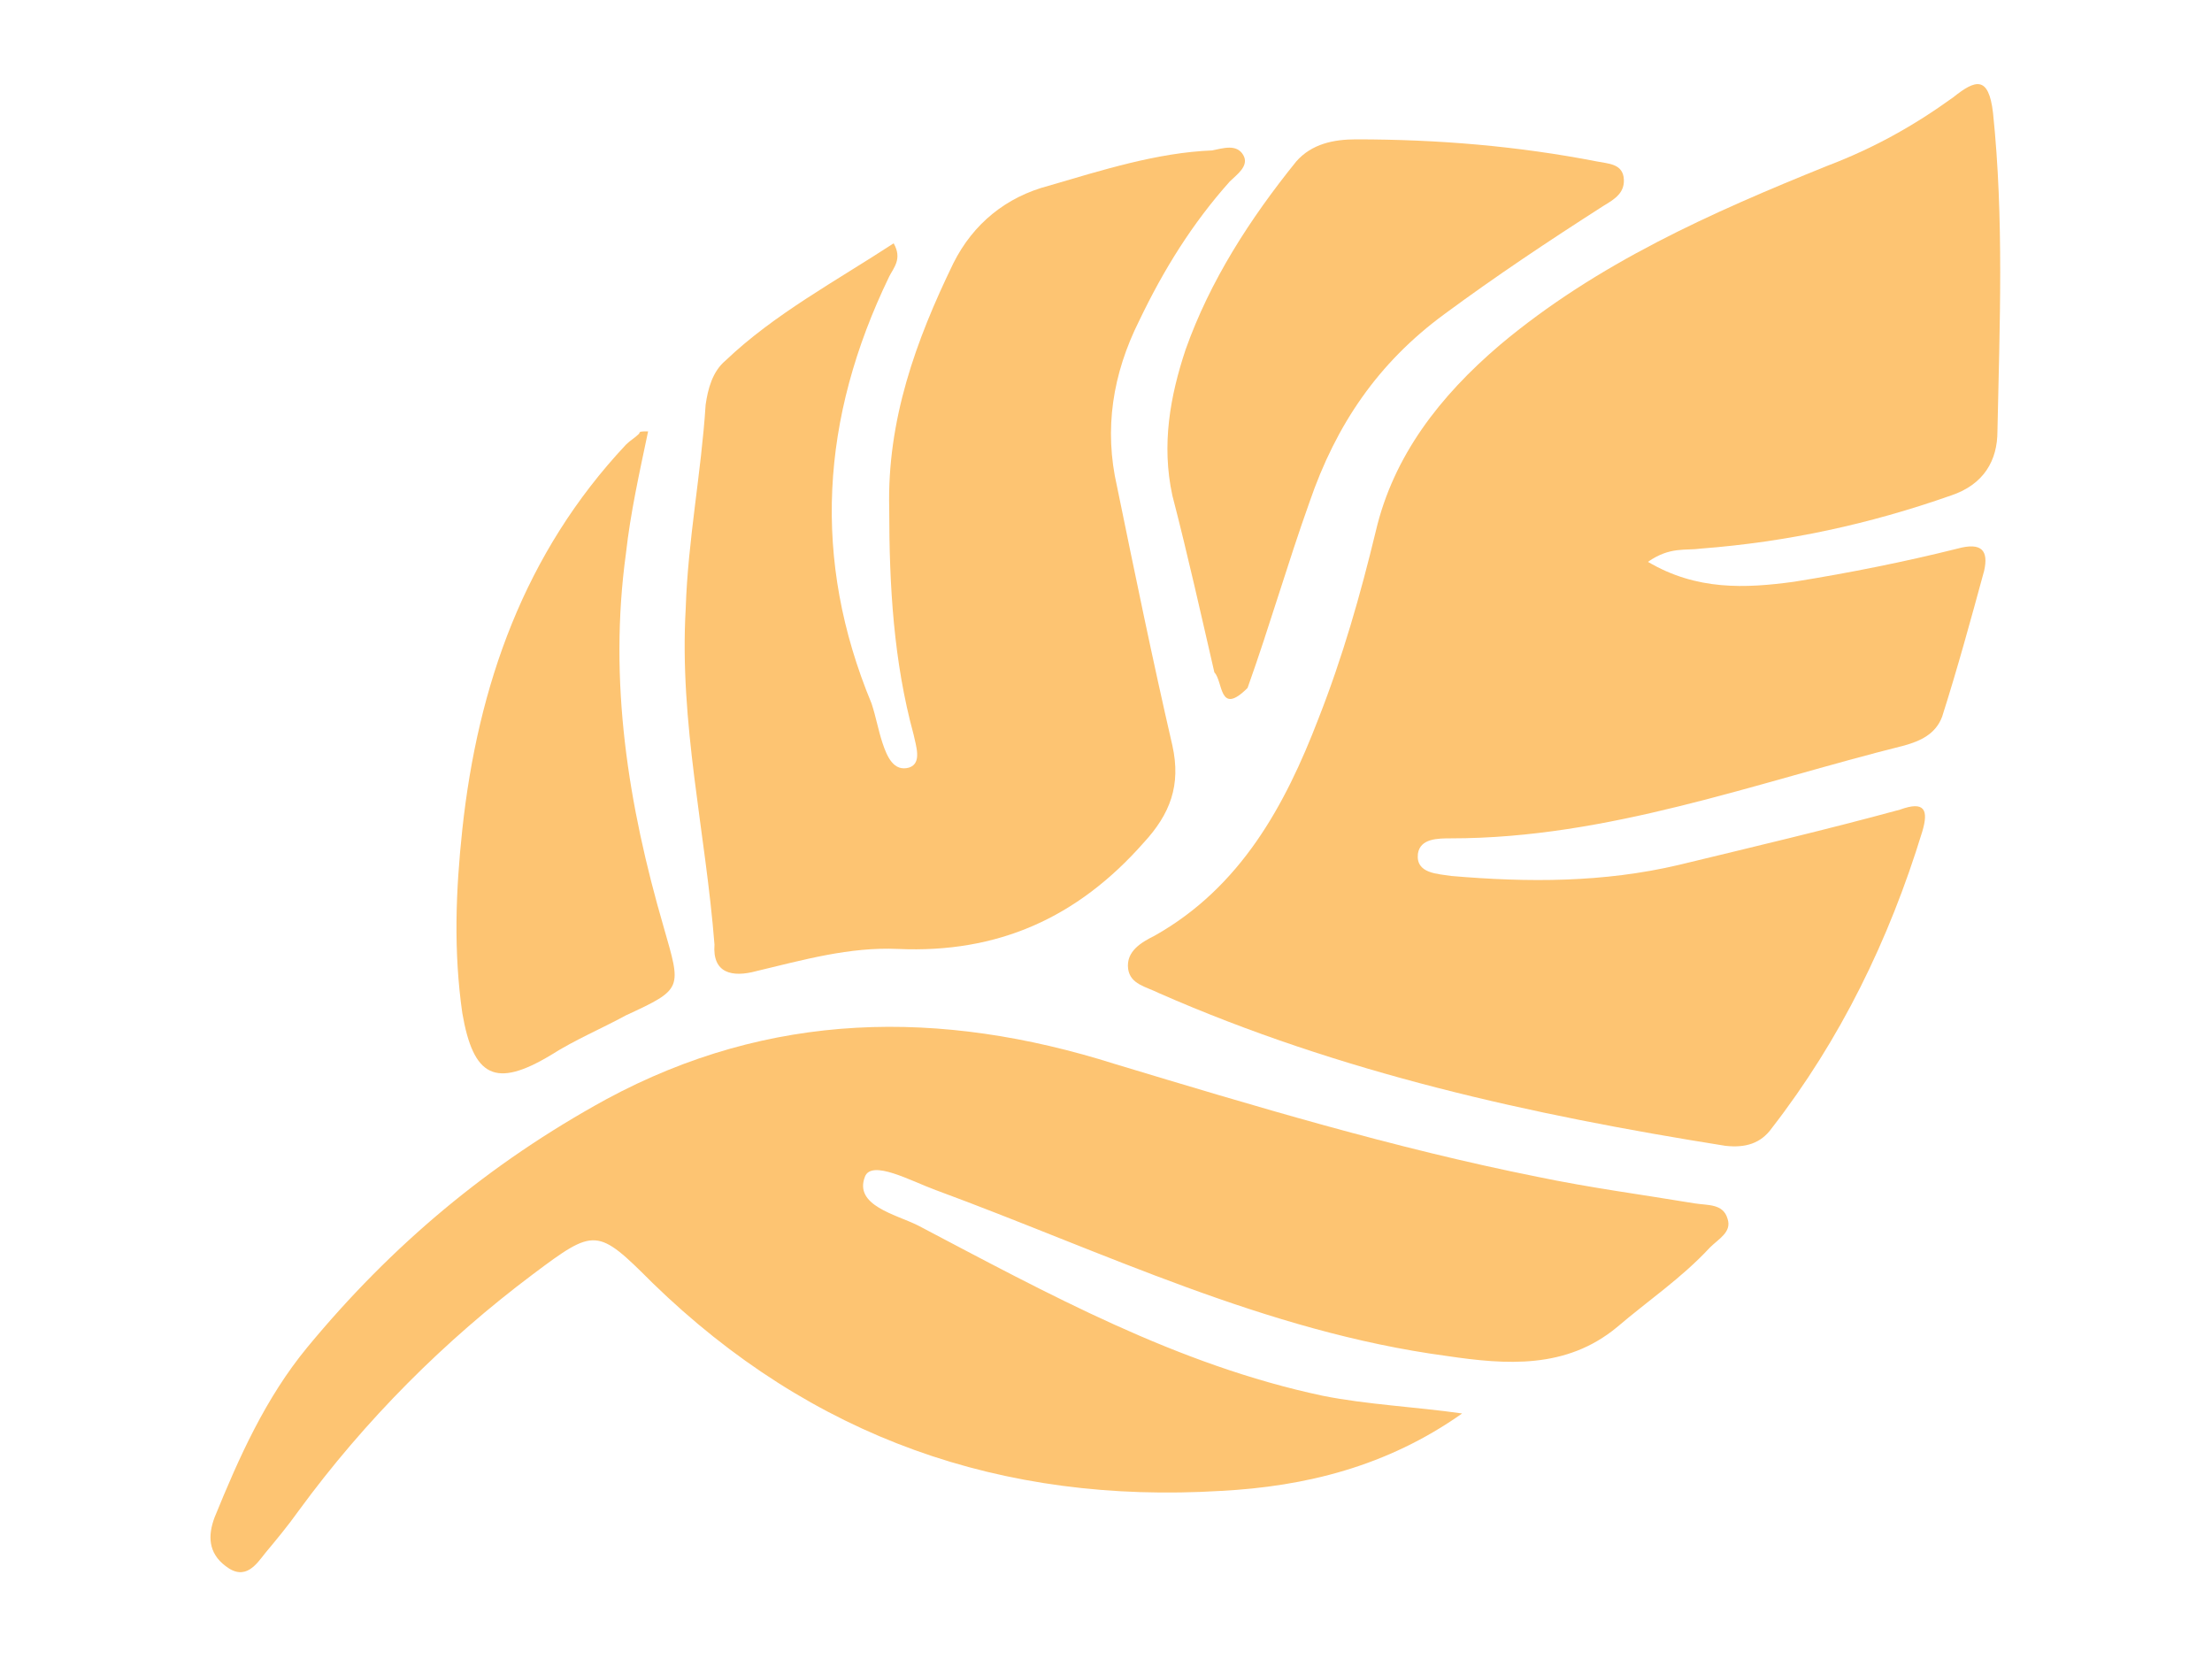 <?xml version="1.0" encoding="UTF-8"?> <svg xmlns="http://www.w3.org/2000/svg" xmlns:xlink="http://www.w3.org/1999/xlink" version="1.1" id="Capa_2" x="0px" y="0px" viewBox="0 0 100 75" style="enable-background:new 0 0 100 75;" xml:space="preserve"> <style type="text/css"> .st0{fill:none;} .st1{fill:#FDC472;} </style> <rect class="st0" width="100" height="75"></rect> <g> <path class="st1" d="M76.9,24.8c3.9-0.3,7.6-1.1,11.3-2.4c1.5-0.5,2.1-1.6,2.1-2.9c0.1-4.8,0.3-9.6-0.2-14.4 c-0.2-1.7-0.8-1.5-1.8-0.7c-1.8,1.3-3.6,2.3-5.7,3.1c-5.2,2.1-10.4,4.4-14.8,8.1c-2.7,2.3-4.8,5-5.6,8.4c-0.7,2.9-1.5,5.7-2.6,8.5 c-1.5,3.9-3.5,7.6-7.4,9.8c-0.6,0.3-1.3,0.7-1.2,1.5c0.1,0.7,0.8,0.8,1.4,1.1c8.2,3.6,16.8,5.5,25.6,6.9c0.9,0.1,1.6-0.1,2.1-0.8 c3.1-4,5.3-8.5,6.8-13.4c0.3-1,0.1-1.4-1-1c-3.3,0.9-6.7,1.7-10,2.5c-3.4,0.8-6.8,0.8-10.3,0.5c-0.6-0.1-1.6-0.1-1.5-1 c0.1-0.7,0.9-0.7,1.5-0.7c7.1,0,13.7-2.5,20.5-4.2c0.7-0.2,1.4-0.5,1.7-1.3c0.7-2.2,1.3-4.4,1.9-6.6c0.2-0.9-0.1-1.3-1.2-1 c-2.4,0.6-4.9,1.1-7.4,1.5c-2.2,0.3-4.4,0.4-6.6-0.9C75.5,24.7,76.2,24.9,76.9,24.8z"></path> <path class="st1" d="M76.6,54.4c-2.4-0.4-4.7-0.7-7.1-1.2c-6.5-1.3-12.8-3.2-19.1-5.1c-7.9-2.5-15.6-2.4-23,1.6 c-5.3,2.9-9.7,6.6-13.5,11.2c-1.9,2.3-3.1,5-4.2,7.7c-0.3,0.8-0.3,1.6,0.5,2.2c0.9,0.7,1.4-0.1,1.8-0.6c0.5-0.6,1-1.2,1.5-1.9 c3-4.1,6.6-7.7,10.6-10.7c2.8-2.1,2.9-2.1,5.4,0.4c7.2,7,15.8,10,25.7,9.4c3.8-0.2,7.5-1.1,10.9-3.5c-2.1-0.3-4.3-0.4-6.3-0.8 c-6.6-1.4-12.4-4.6-18.3-7.7c-1-0.5-2.9-0.9-2.4-2.2c0.3-0.8,2.1,0.2,3.2,0.6c7.6,2.8,14.9,6.4,23.1,7.5c2.7,0.4,5.4,0.6,7.7-1.3 c1.4-1.2,2.9-2.2,4.2-3.6c0.4-0.4,1-0.7,0.8-1.3C77.9,54.4,77.2,54.5,76.6,54.4z"></path> <path class="st1" d="M34.2,43.9c2.1-0.5,4.2-1.1,6.4-1c4.5,0.2,8.1-1.4,11.1-4.8c1.2-1.3,1.7-2.6,1.3-4.4 c-0.9-3.9-1.7-7.8-2.5-11.7c-0.6-2.6-0.2-5.1,1-7.5c1.1-2.3,2.4-4.4,4.1-6.3c0.3-0.3,0.9-0.7,0.6-1.2c-0.3-0.5-0.9-0.3-1.4-0.2 c-2.5,0.1-5,0.9-7.4,1.6c-1.9,0.5-3.4,1.7-4.3,3.5c-1.7,3.5-3,7.1-2.9,11.1c0,3.5,0.2,6.9,1.1,10.2c0.1,0.5,0.4,1.3-0.2,1.5 c-0.7,0.2-1-0.5-1.2-1.1c-0.2-0.6-0.3-1.2-0.5-1.8c-2.7-6.5-2.3-12.9,0.8-19.3c0.2-0.4,0.6-0.8,0.2-1.5c-2.6,1.7-5.4,3.2-7.6,5.3 c-0.6,0.5-0.8,1.3-0.9,2c-0.2,3.1-0.8,6.1-0.9,9.2c-0.3,5.2,0.9,10.1,1.3,15.2C32.2,44,33.1,44.2,34.2,43.9z"></path> <path class="st1" d="M53,22.4c0.7,2.7,1.3,5.4,1.9,8c0.4,0.4,0.2,2,1.5,0.7c1-2.8,1.8-5.6,2.8-8.4c1.2-3.5,3.1-6.3,6.1-8.5 c2.3-1.7,4.7-3.3,7.2-4.9c0.5-0.3,1-0.6,0.9-1.3c-0.1-0.6-0.7-0.6-1.2-0.7C68.6,6.6,65,6.3,61.3,6.3c-1,0-2,0.2-2.7,1 c-2.1,2.6-3.9,5.4-5,8.5C52.9,17.9,52.5,20.1,53,22.4z"></path> <path class="st1" d="M24.9,47.7c1.1-0.7,2.3-1.2,3.4-1.8c2.6-1.2,2.5-1.2,1.7-4c-1.6-5.5-2.5-11.1-1.7-16.9c0.2-1.8,0.6-3.6,1-5.5 c-0.3,0-0.4,0-0.4,0.1c-0.2,0.2-0.4,0.3-0.6,0.5C23.7,25,21.6,31,20.9,37.5c-0.3,2.8-0.4,5.5,0,8.3C21.4,48.7,22.4,49.2,24.9,47.7z "></path> </g> </svg> 